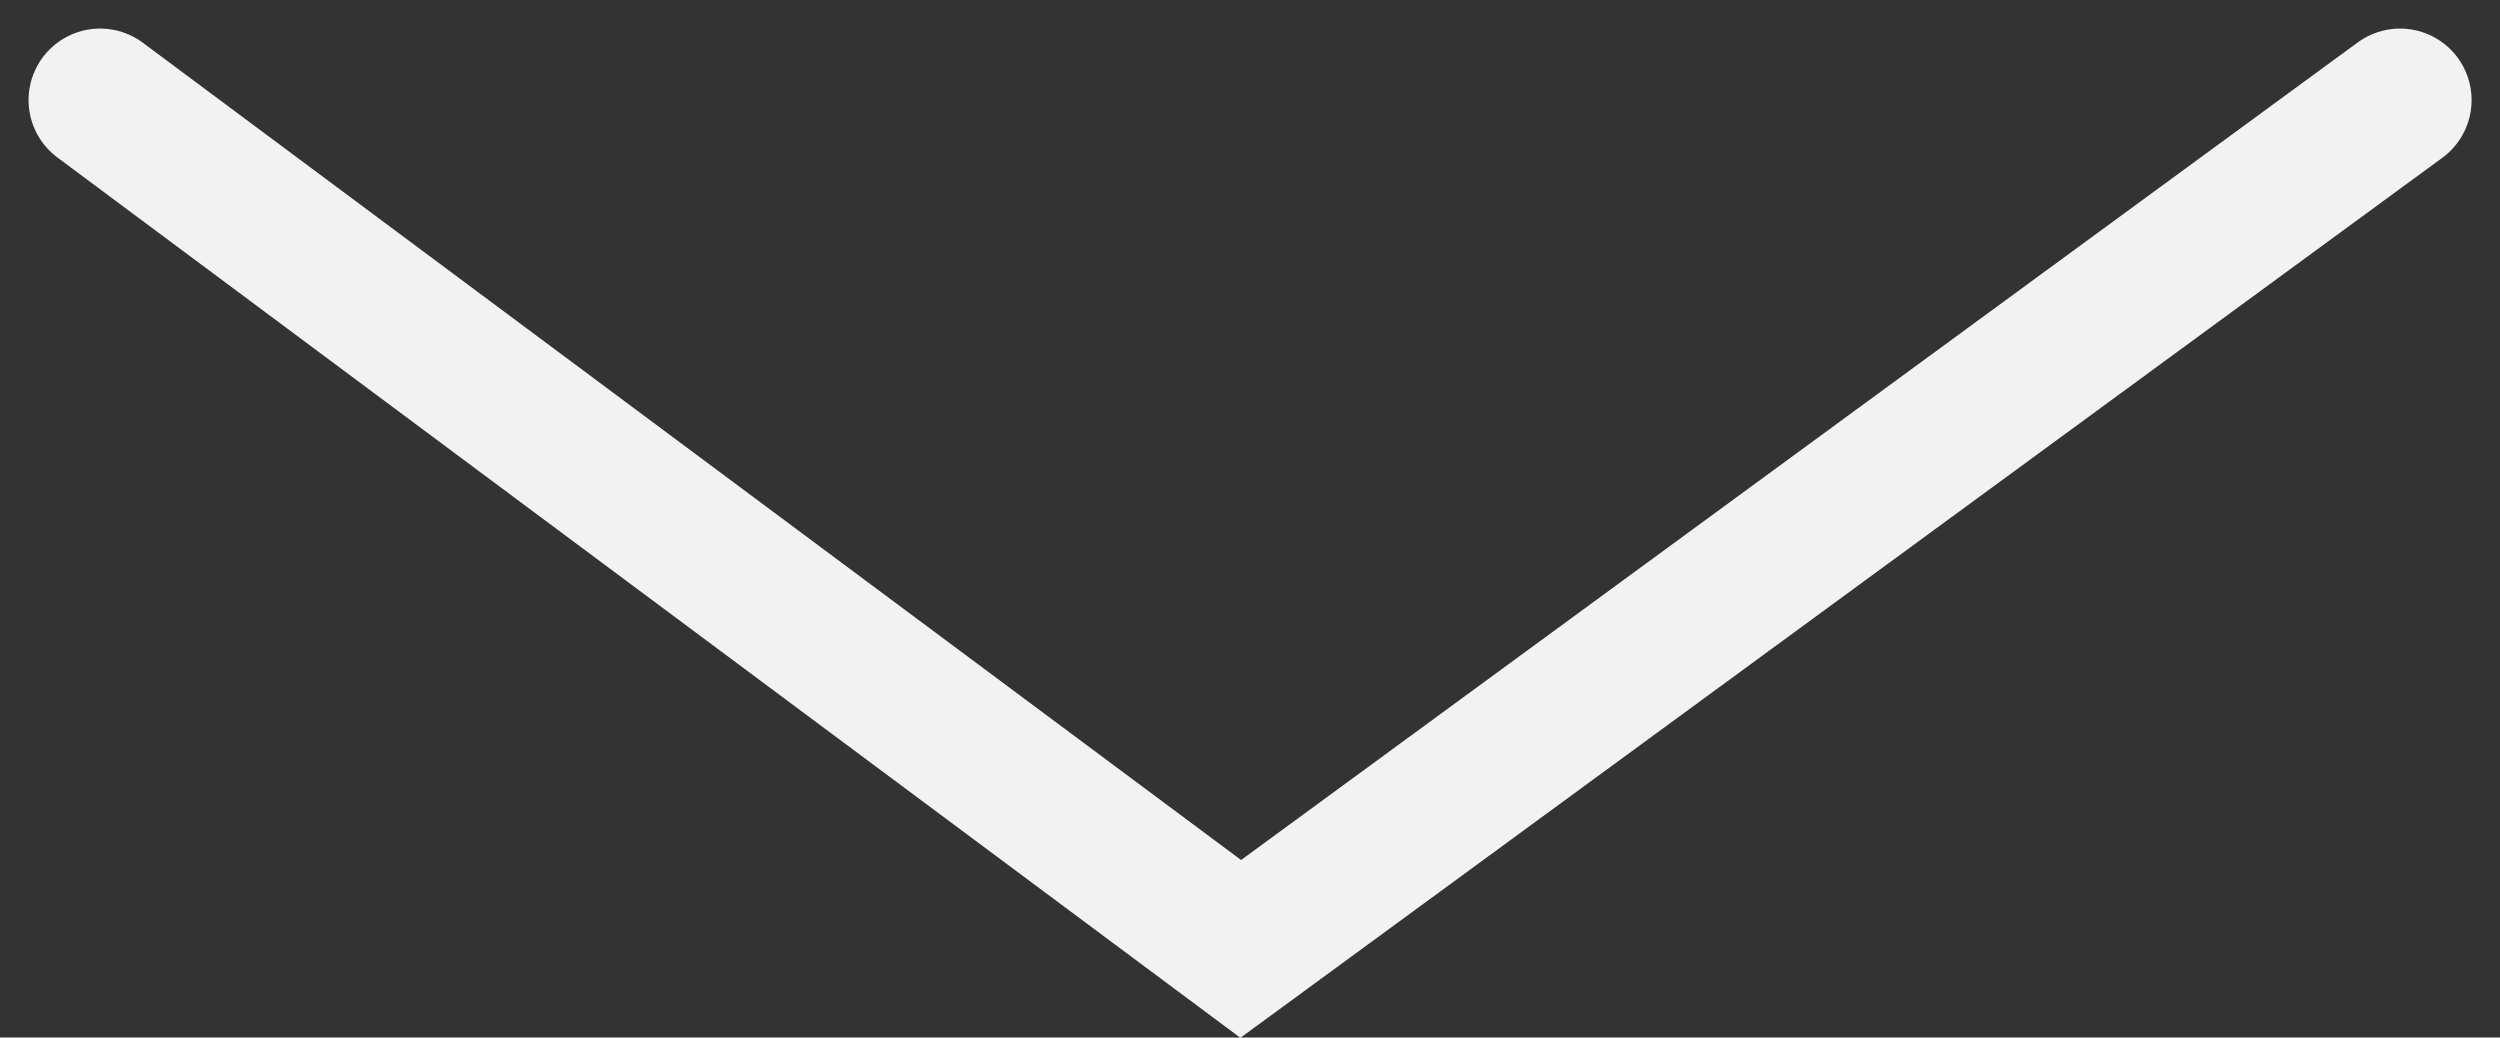 <svg xmlns="http://www.w3.org/2000/svg" width="52.426" height="21.758" viewBox="0 0 52.426 21.758">
  <rect x="0" y="0" width="52.426" height="21.758" fill="#333333" stroke="none"/>
  <path id="arrow" d="M889.784,969.082l-24.311,17.8-23.92-17.8" transform="translate(-839.454 -966.983)" fill="none" stroke="#f2f2f2" stroke-linecap="round" stroke-miterlimit="10" stroke-width="3"/>
</svg>
